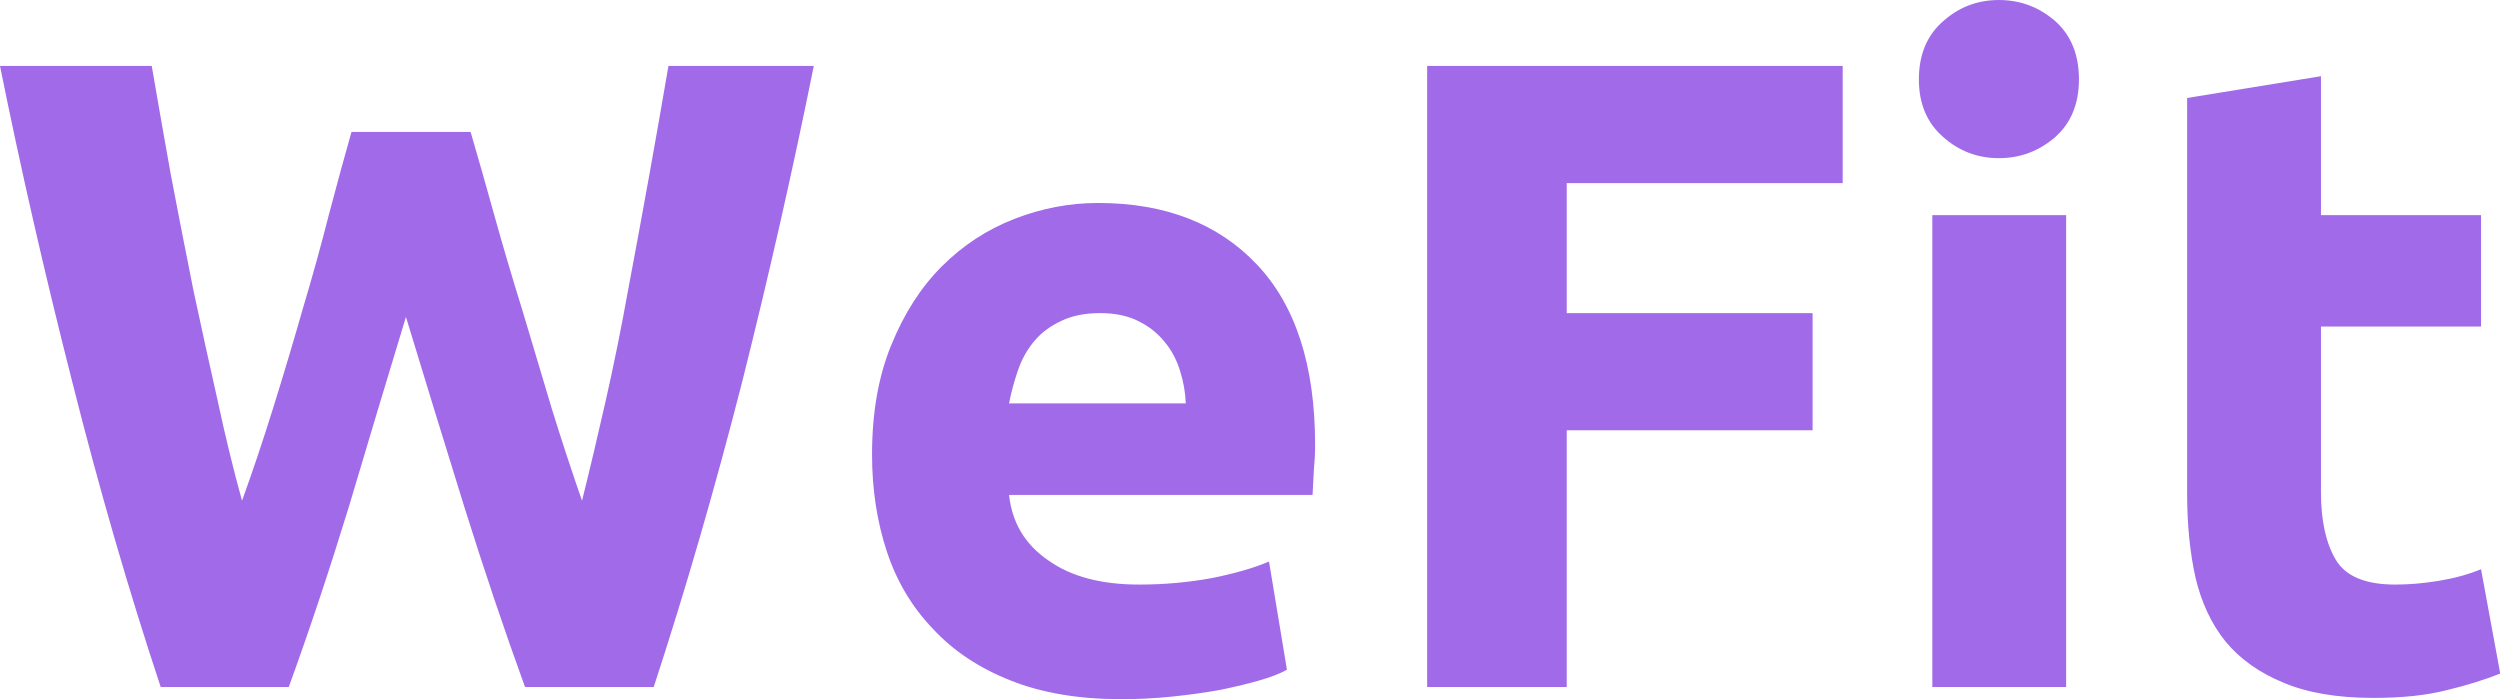 <svg data-v-423bf9ae="" xmlns="http://www.w3.org/2000/svg" viewBox="0 0 214.56 60" class="font"><!----><!----><!----><g data-v-423bf9ae="" id="387aa9f3-ac8f-4cd3-8678-b321ff2059c0" fill="#A16AE8" transform="matrix(5.495,0,0,5.495,-1.538,-12.747)"><path d="M5.77 4.38L7.63 4.38Q7.80 4.96 8.00 5.68Q8.20 6.40 8.44 7.17Q8.67 7.94 8.90 8.71Q9.14 9.48 9.37 10.14L9.37 10.14Q9.55 9.42 9.74 8.58Q9.93 7.74 10.09 6.85Q10.26 5.95 10.42 5.06Q10.58 4.17 10.72 3.35L10.72 3.35L12.99 3.35Q12.50 5.78 11.87 8.29Q11.23 10.79 10.49 13.05L10.49 13.05L8.48 13.05Q7.99 11.70 7.53 10.23Q7.07 8.75 6.62 7.27L6.62 7.27Q6.17 8.75 5.73 10.23Q5.28 11.70 4.79 13.05L4.79 13.05L2.79 13.05Q2.04 10.79 1.41 8.29Q0.77 5.78 0.28 3.35L0.28 3.35L2.65 3.35Q2.79 4.17 2.95 5.06Q3.12 5.95 3.30 6.85Q3.49 7.74 3.68 8.58Q3.86 9.42 4.06 10.14L4.06 10.14Q4.31 9.45 4.55 8.68Q4.79 7.91 5.01 7.14Q5.24 6.37 5.42 5.66Q5.61 4.94 5.77 4.38L5.77 4.38ZM13.90 9.42L13.90 9.42Q13.90 8.44 14.20 7.71Q14.50 6.97 14.99 6.48Q15.48 5.99 16.12 5.74Q16.76 5.49 17.43 5.49L17.43 5.49Q19.00 5.49 19.91 6.45Q20.82 7.41 20.82 9.27L20.82 9.27Q20.82 9.45 20.80 9.67Q20.79 9.88 20.78 10.05L20.78 10.05L16.04 10.05Q16.11 10.70 16.65 11.07Q17.18 11.45 18.07 11.45L18.07 11.45Q18.65 11.45 19.20 11.35Q19.75 11.24 20.10 11.09L20.10 11.09L20.38 12.78Q20.22 12.87 19.94 12.95Q19.66 13.03 19.31 13.10Q18.97 13.16 18.58 13.20Q18.19 13.24 17.79 13.24L17.79 13.24Q16.80 13.24 16.07 12.95Q15.33 12.66 14.85 12.14Q14.36 11.63 14.13 10.93Q13.90 10.23 13.90 9.42ZM16.04 8.62L18.80 8.62Q18.79 8.36 18.71 8.11Q18.63 7.85 18.47 7.66Q18.31 7.46 18.07 7.34Q17.82 7.21 17.46 7.21L17.46 7.21Q17.11 7.21 16.86 7.33Q16.60 7.45 16.44 7.64Q16.27 7.84 16.18 8.10Q16.09 8.36 16.04 8.62L16.04 8.62ZM24.75 13.05L22.57 13.05L22.57 3.35L29.06 3.35L29.06 5.18L24.75 5.18L24.75 7.21L28.59 7.21L28.59 9.04L24.75 9.04L24.75 13.05ZM32.55 5.68L32.55 13.05L30.46 13.05L30.46 5.68L32.55 5.68ZM32.75 3.56L32.75 3.56Q32.75 4.13 32.38 4.46Q32.00 4.79 31.50 4.79L31.50 4.79Q31.00 4.79 30.63 4.46Q30.25 4.13 30.25 3.56L30.25 3.56Q30.25 2.98 30.63 2.65Q31.00 2.32 31.50 2.32L31.50 2.32Q32.00 2.32 32.38 2.65Q32.75 2.98 32.75 3.56ZM34.44 10.04L34.44 3.85L36.53 3.51L36.53 5.68L39.03 5.68L39.03 7.42L36.53 7.42L36.53 10.01Q36.53 10.67 36.76 11.06Q36.99 11.45 37.69 11.45L37.69 11.45Q38.02 11.45 38.38 11.39Q38.74 11.33 39.03 11.21L39.03 11.21L39.33 12.84Q38.95 12.99 38.49 13.10Q38.02 13.22 37.35 13.22L37.35 13.22Q36.50 13.22 35.94 12.98Q35.38 12.75 35.04 12.34Q34.71 11.93 34.57 11.34Q34.44 10.75 34.44 10.04L34.44 10.04Z"></path></g><!----><!----></svg>